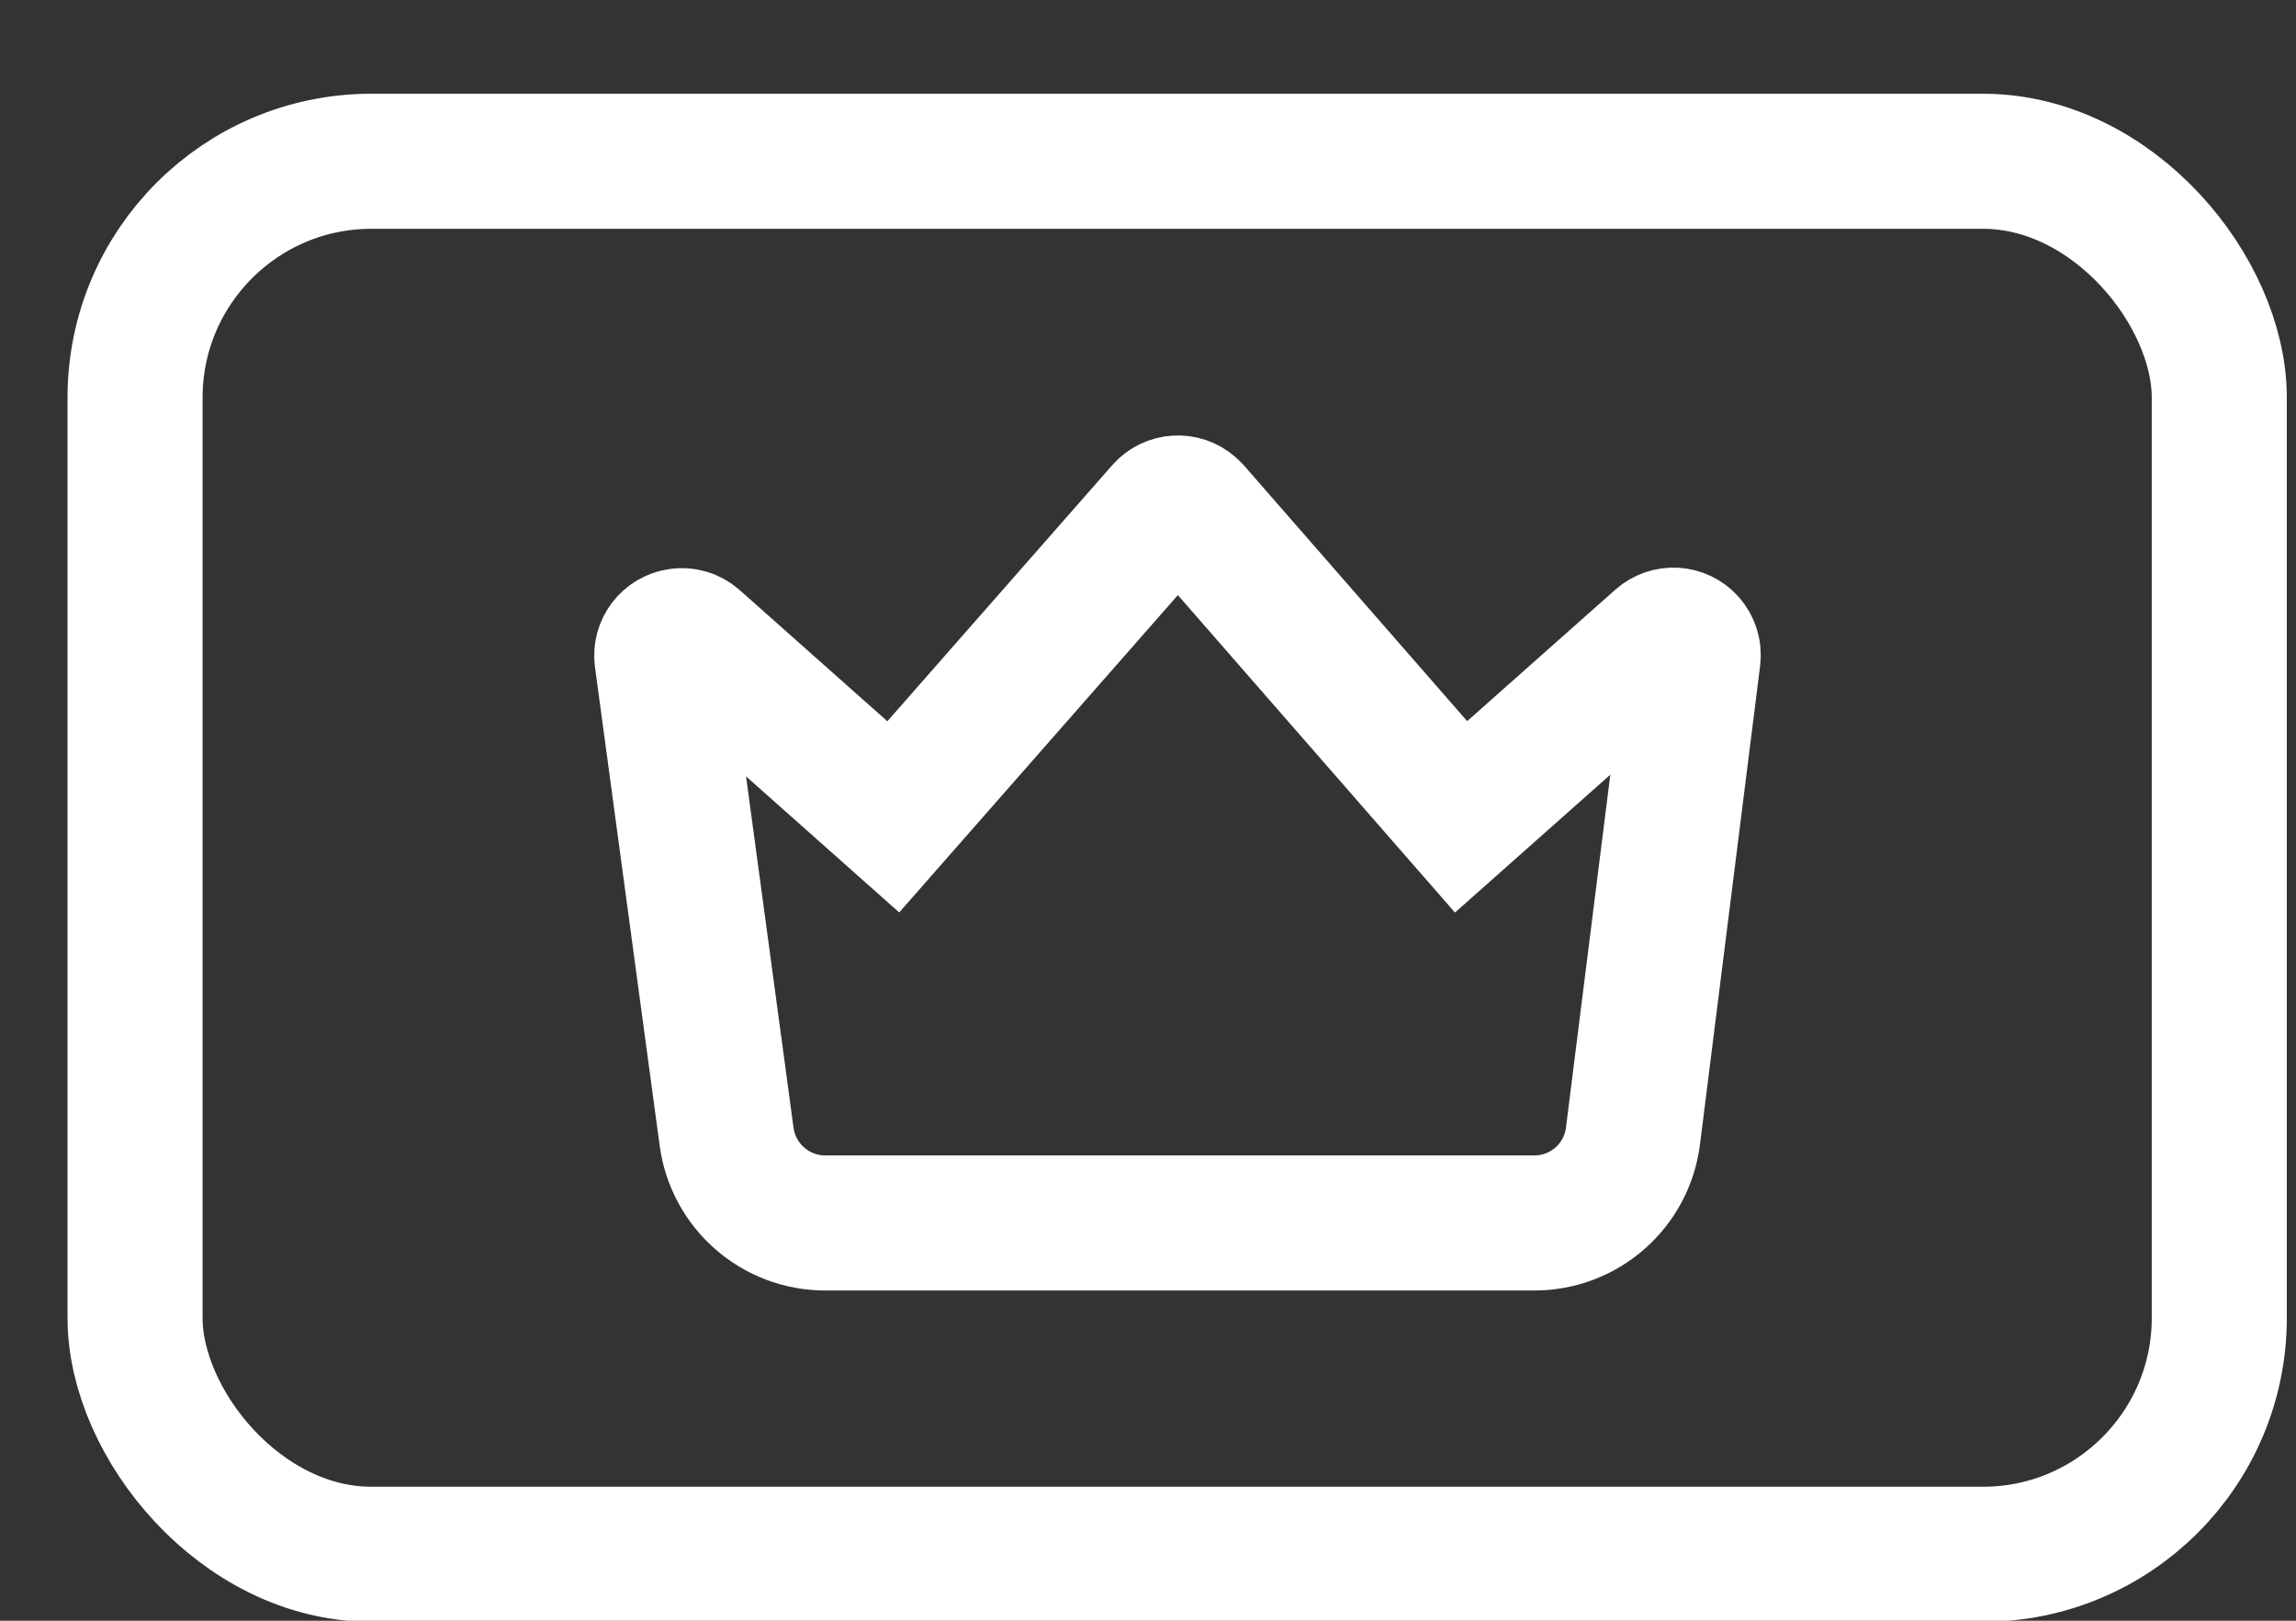 <?xml version="1.0" encoding="UTF-8"?>
<svg width="17px" height="12px" viewBox="0 0 17 12" version="1.1" xmlns="http://www.w3.org/2000/svg" xmlns:xlink="http://www.w3.org/1999/xlink">
    <rect x="0" y="0" width="17" height="12" fill="#333333" stroke="none"/>
    <title>Group</title>
    <g id="Page-1" stroke="none" stroke-width="1" fill="none" fill-rule="evenodd">
        <g id="Group" transform="translate(1, 1.194)" stroke="#FFFFFF">
            <rect id="Rectangle" x="0" y="0" width="15.432" height="10.314" rx="1.75"></rect>
            <g id="Rectangle" transform="translate(3.9, 2.53)">
                <path d="M0.245,1.019 L1.714,2.324 L1.714,2.324 L3.711,0.05 C3.765,-0.011 3.858,-0.017 3.919,0.037 C3.924,0.041 3.929,0.046 3.933,0.05 L5.918,2.324 L5.918,2.324 L7.392,1.016 C7.453,0.962 7.546,0.967 7.6,1.028 C7.628,1.06 7.641,1.102 7.636,1.144 L7.191,4.686 C7.145,5.055 6.832,5.331 6.46,5.331 L1.211,5.331 C0.842,5.331 0.53,5.059 0.48,4.693 L0.001,1.149 C-0.01,1.069 0.047,0.995 0.128,0.984 C0.17,0.978 0.213,0.991 0.245,1.019 Z" id="Path"></path>
            </g>
        </g>
    </g>
</svg>